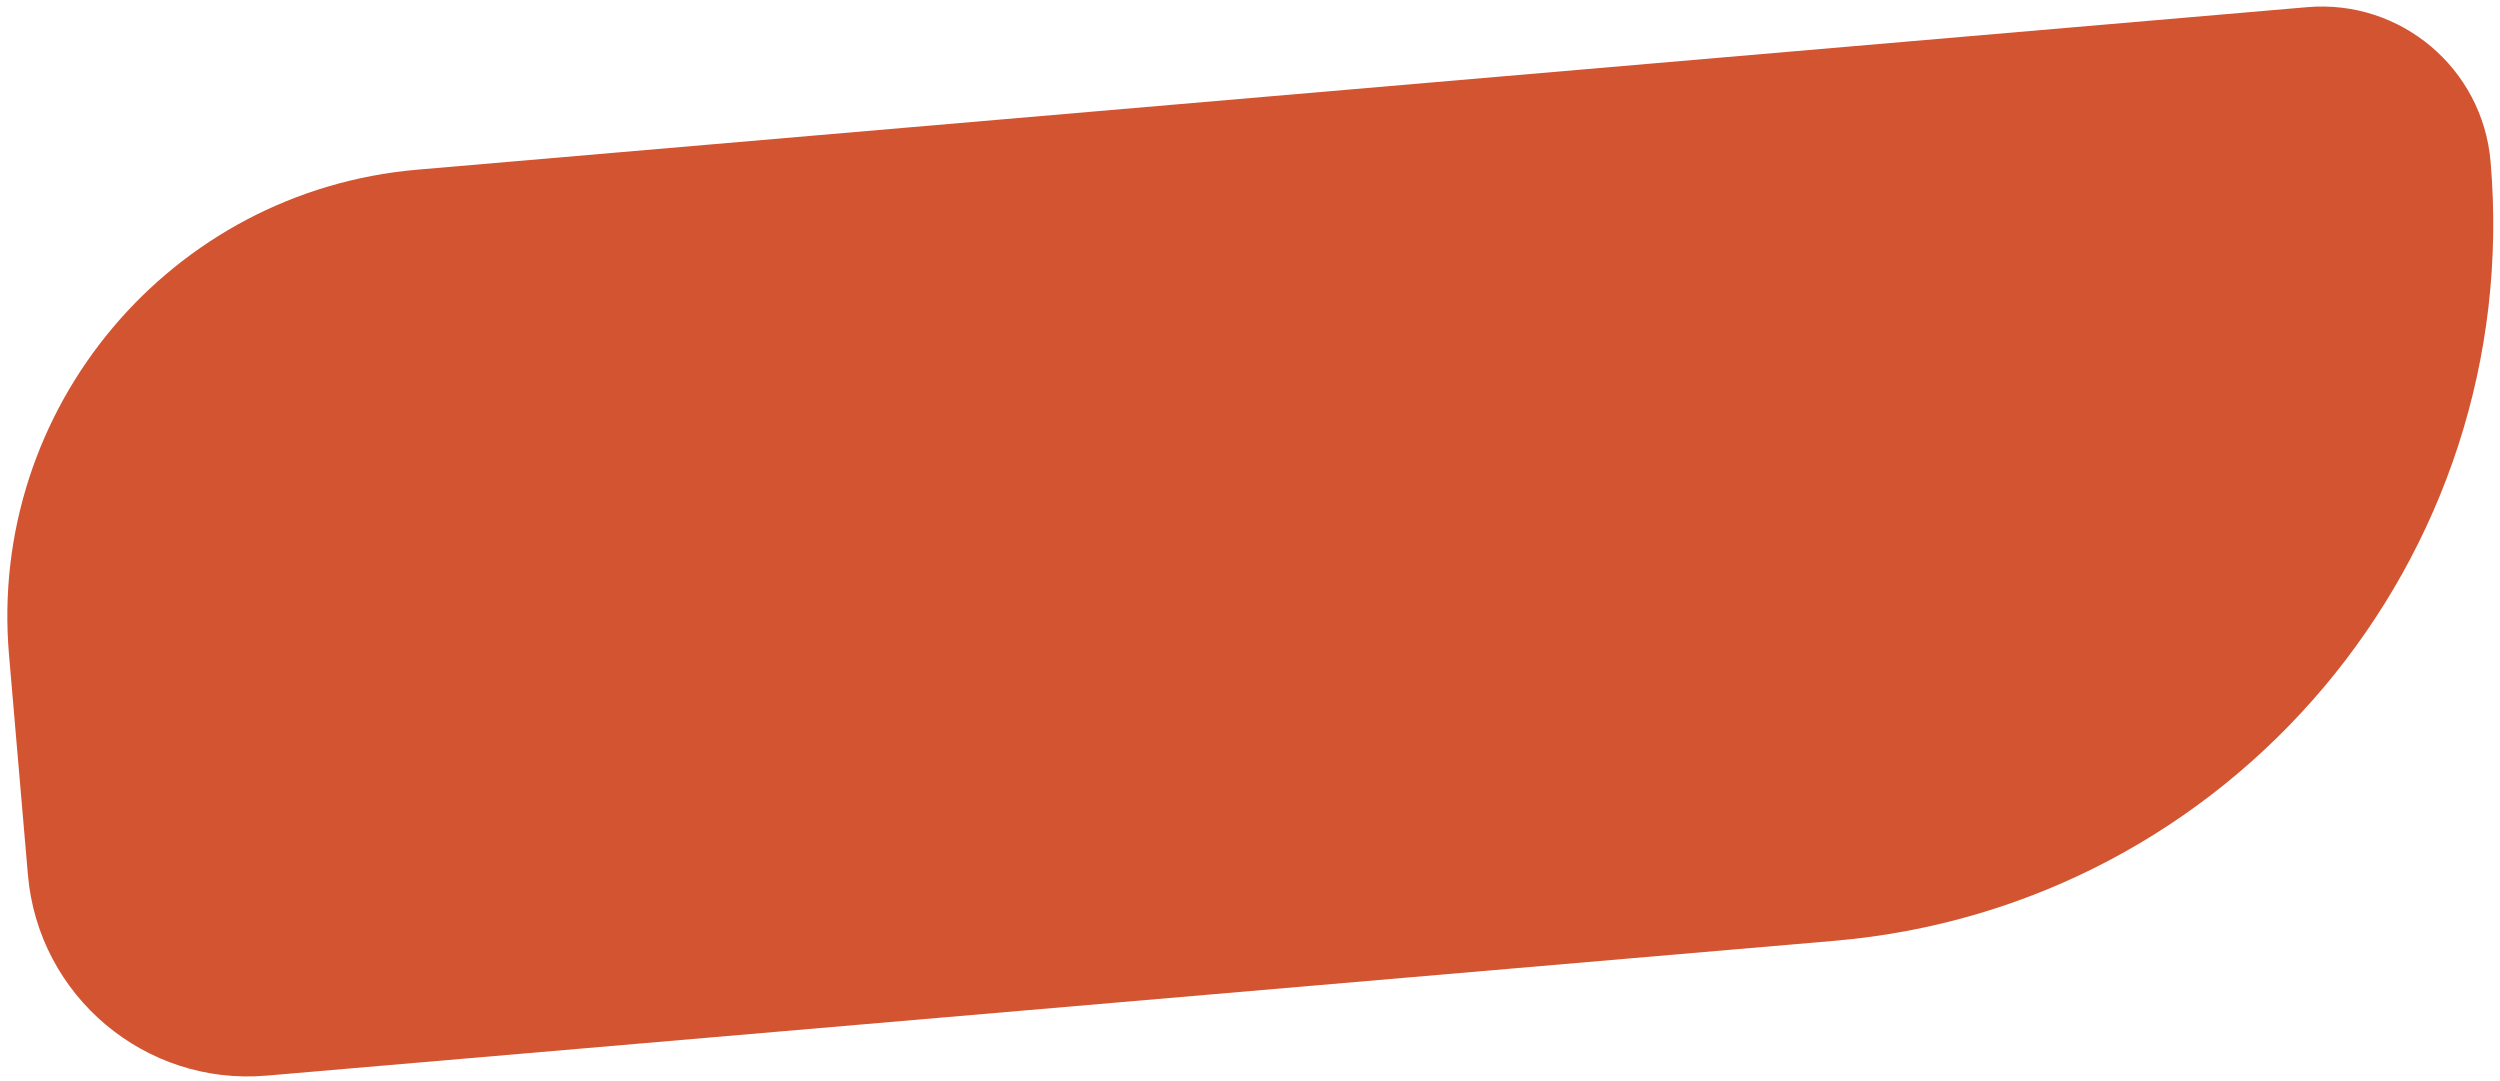 <?xml version="1.0" encoding="UTF-8"?> <svg xmlns="http://www.w3.org/2000/svg" width="340" height="147" viewBox="0 0 340 147" fill="none"> <path d="M1.226 89.076C-1.66 55.511 23.21 25.96 56.776 23.074L313.78 0.975C326.462 -0.116 337.627 9.281 338.717 21.963C343.352 75.862 303.416 123.312 249.517 127.947L36.256 146.285C19.749 147.705 5.216 135.473 3.796 118.966L1.226 89.076Z" fill="#D35431"></path> </svg> 